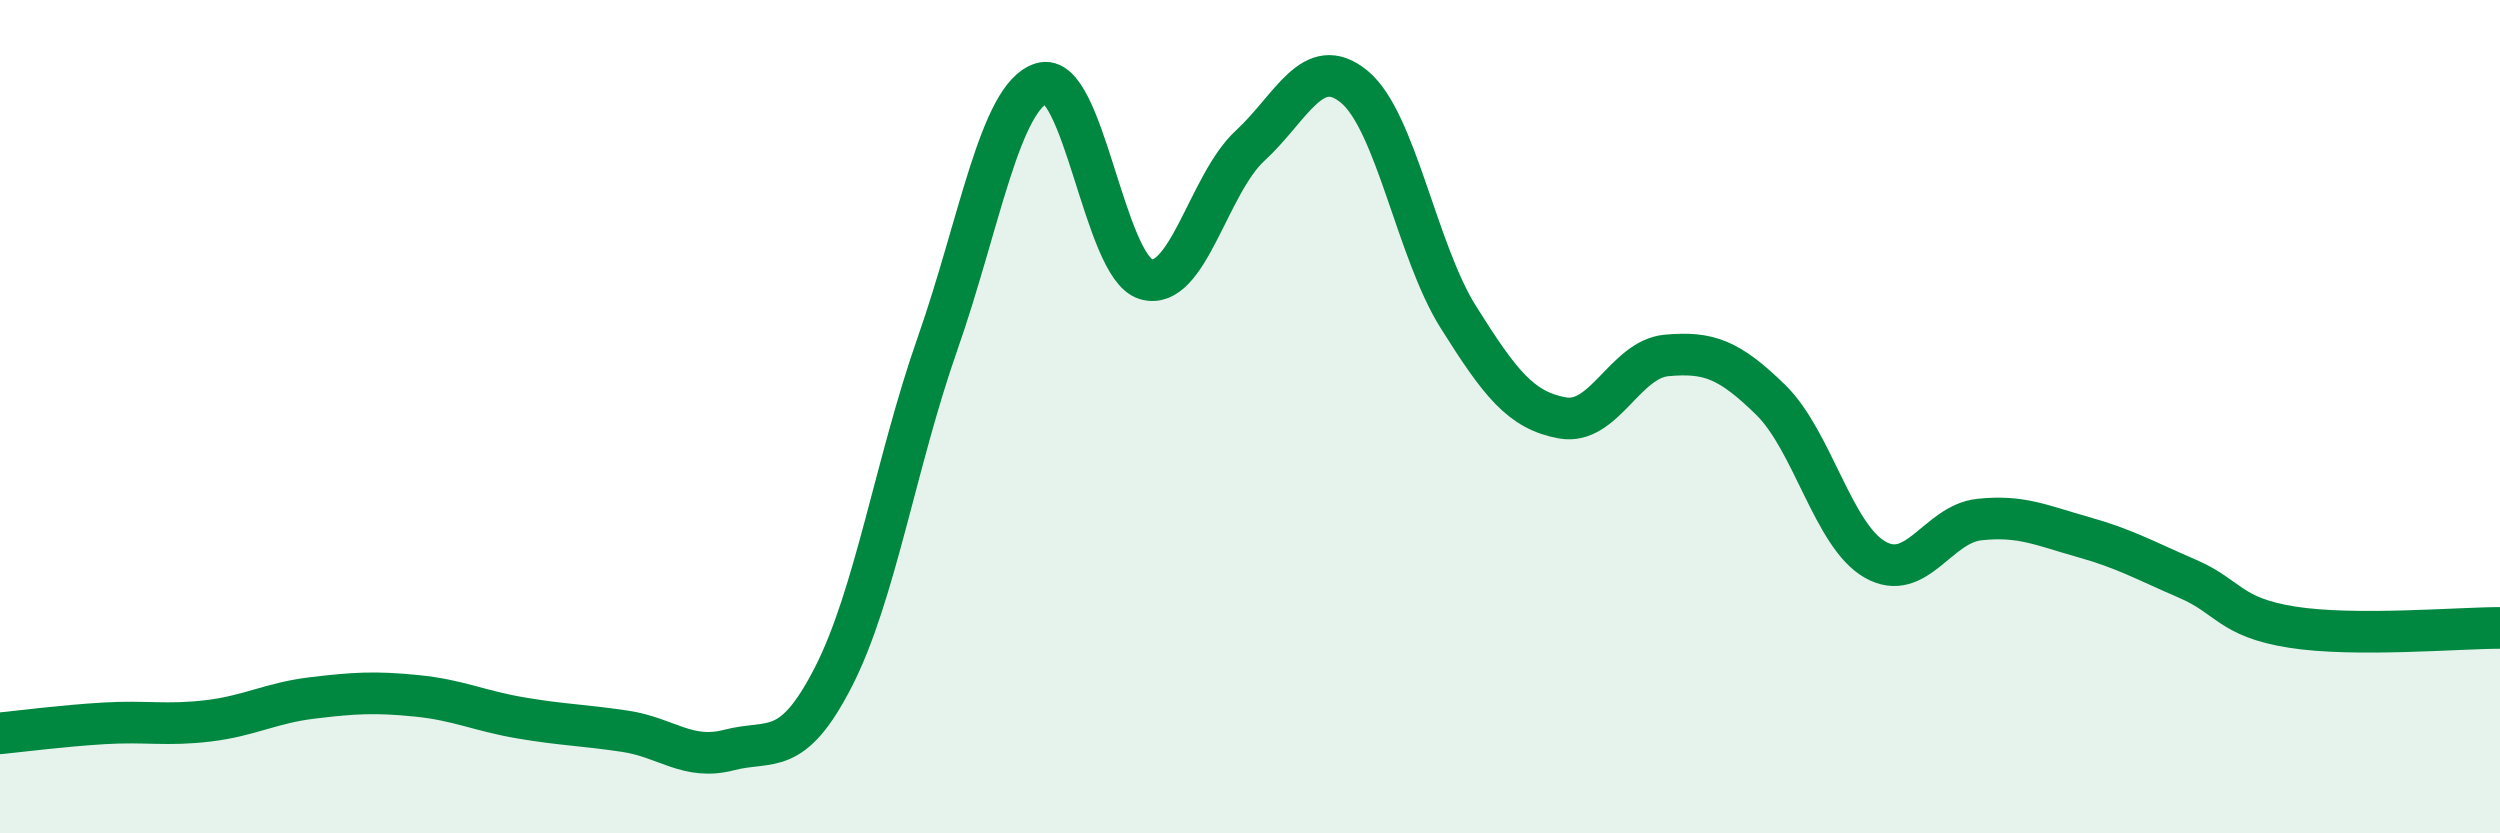 
    <svg width="60" height="20" viewBox="0 0 60 20" xmlns="http://www.w3.org/2000/svg">
      <path
        d="M 0,17.6 C 0.5,17.55 1.5,17.42 2.5,17.36 C 3.5,17.3 4,17.42 5,17.3 C 6,17.18 6.5,16.87 7.5,16.75 C 8.5,16.63 9,16.6 10,16.7 C 11,16.8 11.5,17.06 12.5,17.23 C 13.5,17.4 14,17.4 15,17.55 C 16,17.7 16.5,18.26 17.5,18 C 18.5,17.74 19,18.2 20,16.25 C 21,14.3 21.5,11.1 22.5,8.25 C 23.5,5.4 24,2.31 25,2 C 26,1.69 26.5,6.4 27.5,6.7 C 28.5,7 29,4.42 30,3.5 C 31,2.58 31.5,1.26 32.5,2.08 C 33.5,2.9 34,6.02 35,7.61 C 36,9.2 36.5,9.85 37.5,10.03 C 38.5,10.21 39,8.62 40,8.53 C 41,8.44 41.5,8.62 42.5,9.6 C 43.5,10.58 44,12.86 45,13.43 C 46,14 46.5,12.58 47.5,12.47 C 48.5,12.36 49,12.61 50,12.89 C 51,13.17 51.5,13.46 52.5,13.89 C 53.5,14.32 53.5,14.81 55,15.05 C 56.5,15.29 59,15.07 60,15.07L60 20L0 20Z"
        fill="#008740"
        opacity="0.1"
        stroke-linecap="round"
        stroke-linejoin="round"
      />
      <path
        d="M 0,17.6 C 0.5,17.55 1.5,17.42 2.5,17.36 C 3.5,17.3 4,17.42 5,17.3 C 6,17.18 6.5,16.87 7.5,16.75 C 8.5,16.63 9,16.6 10,16.7 C 11,16.8 11.5,17.06 12.5,17.23 C 13.5,17.4 14,17.4 15,17.55 C 16,17.7 16.5,18.26 17.5,18 C 18.5,17.74 19,18.2 20,16.25 C 21,14.3 21.5,11.1 22.5,8.25 C 23.5,5.4 24,2.31 25,2 C 26,1.69 26.5,6.4 27.5,6.7 C 28.5,7 29,4.42 30,3.5 C 31,2.58 31.5,1.26 32.5,2.08 C 33.5,2.9 34,6.02 35,7.61 C 36,9.2 36.5,9.85 37.5,10.03 C 38.5,10.21 39,8.62 40,8.53 C 41,8.44 41.5,8.62 42.5,9.6 C 43.5,10.58 44,12.86 45,13.43 C 46,14 46.5,12.58 47.5,12.47 C 48.5,12.36 49,12.61 50,12.89 C 51,13.17 51.5,13.46 52.5,13.89 C 53.5,14.32 53.5,14.81 55,15.05 C 56.5,15.29 59,15.07 60,15.07"
        stroke="#008740"
        stroke-width="1"
        fill="none"
        stroke-linecap="round"
        stroke-linejoin="round"
      />
    </svg>
  